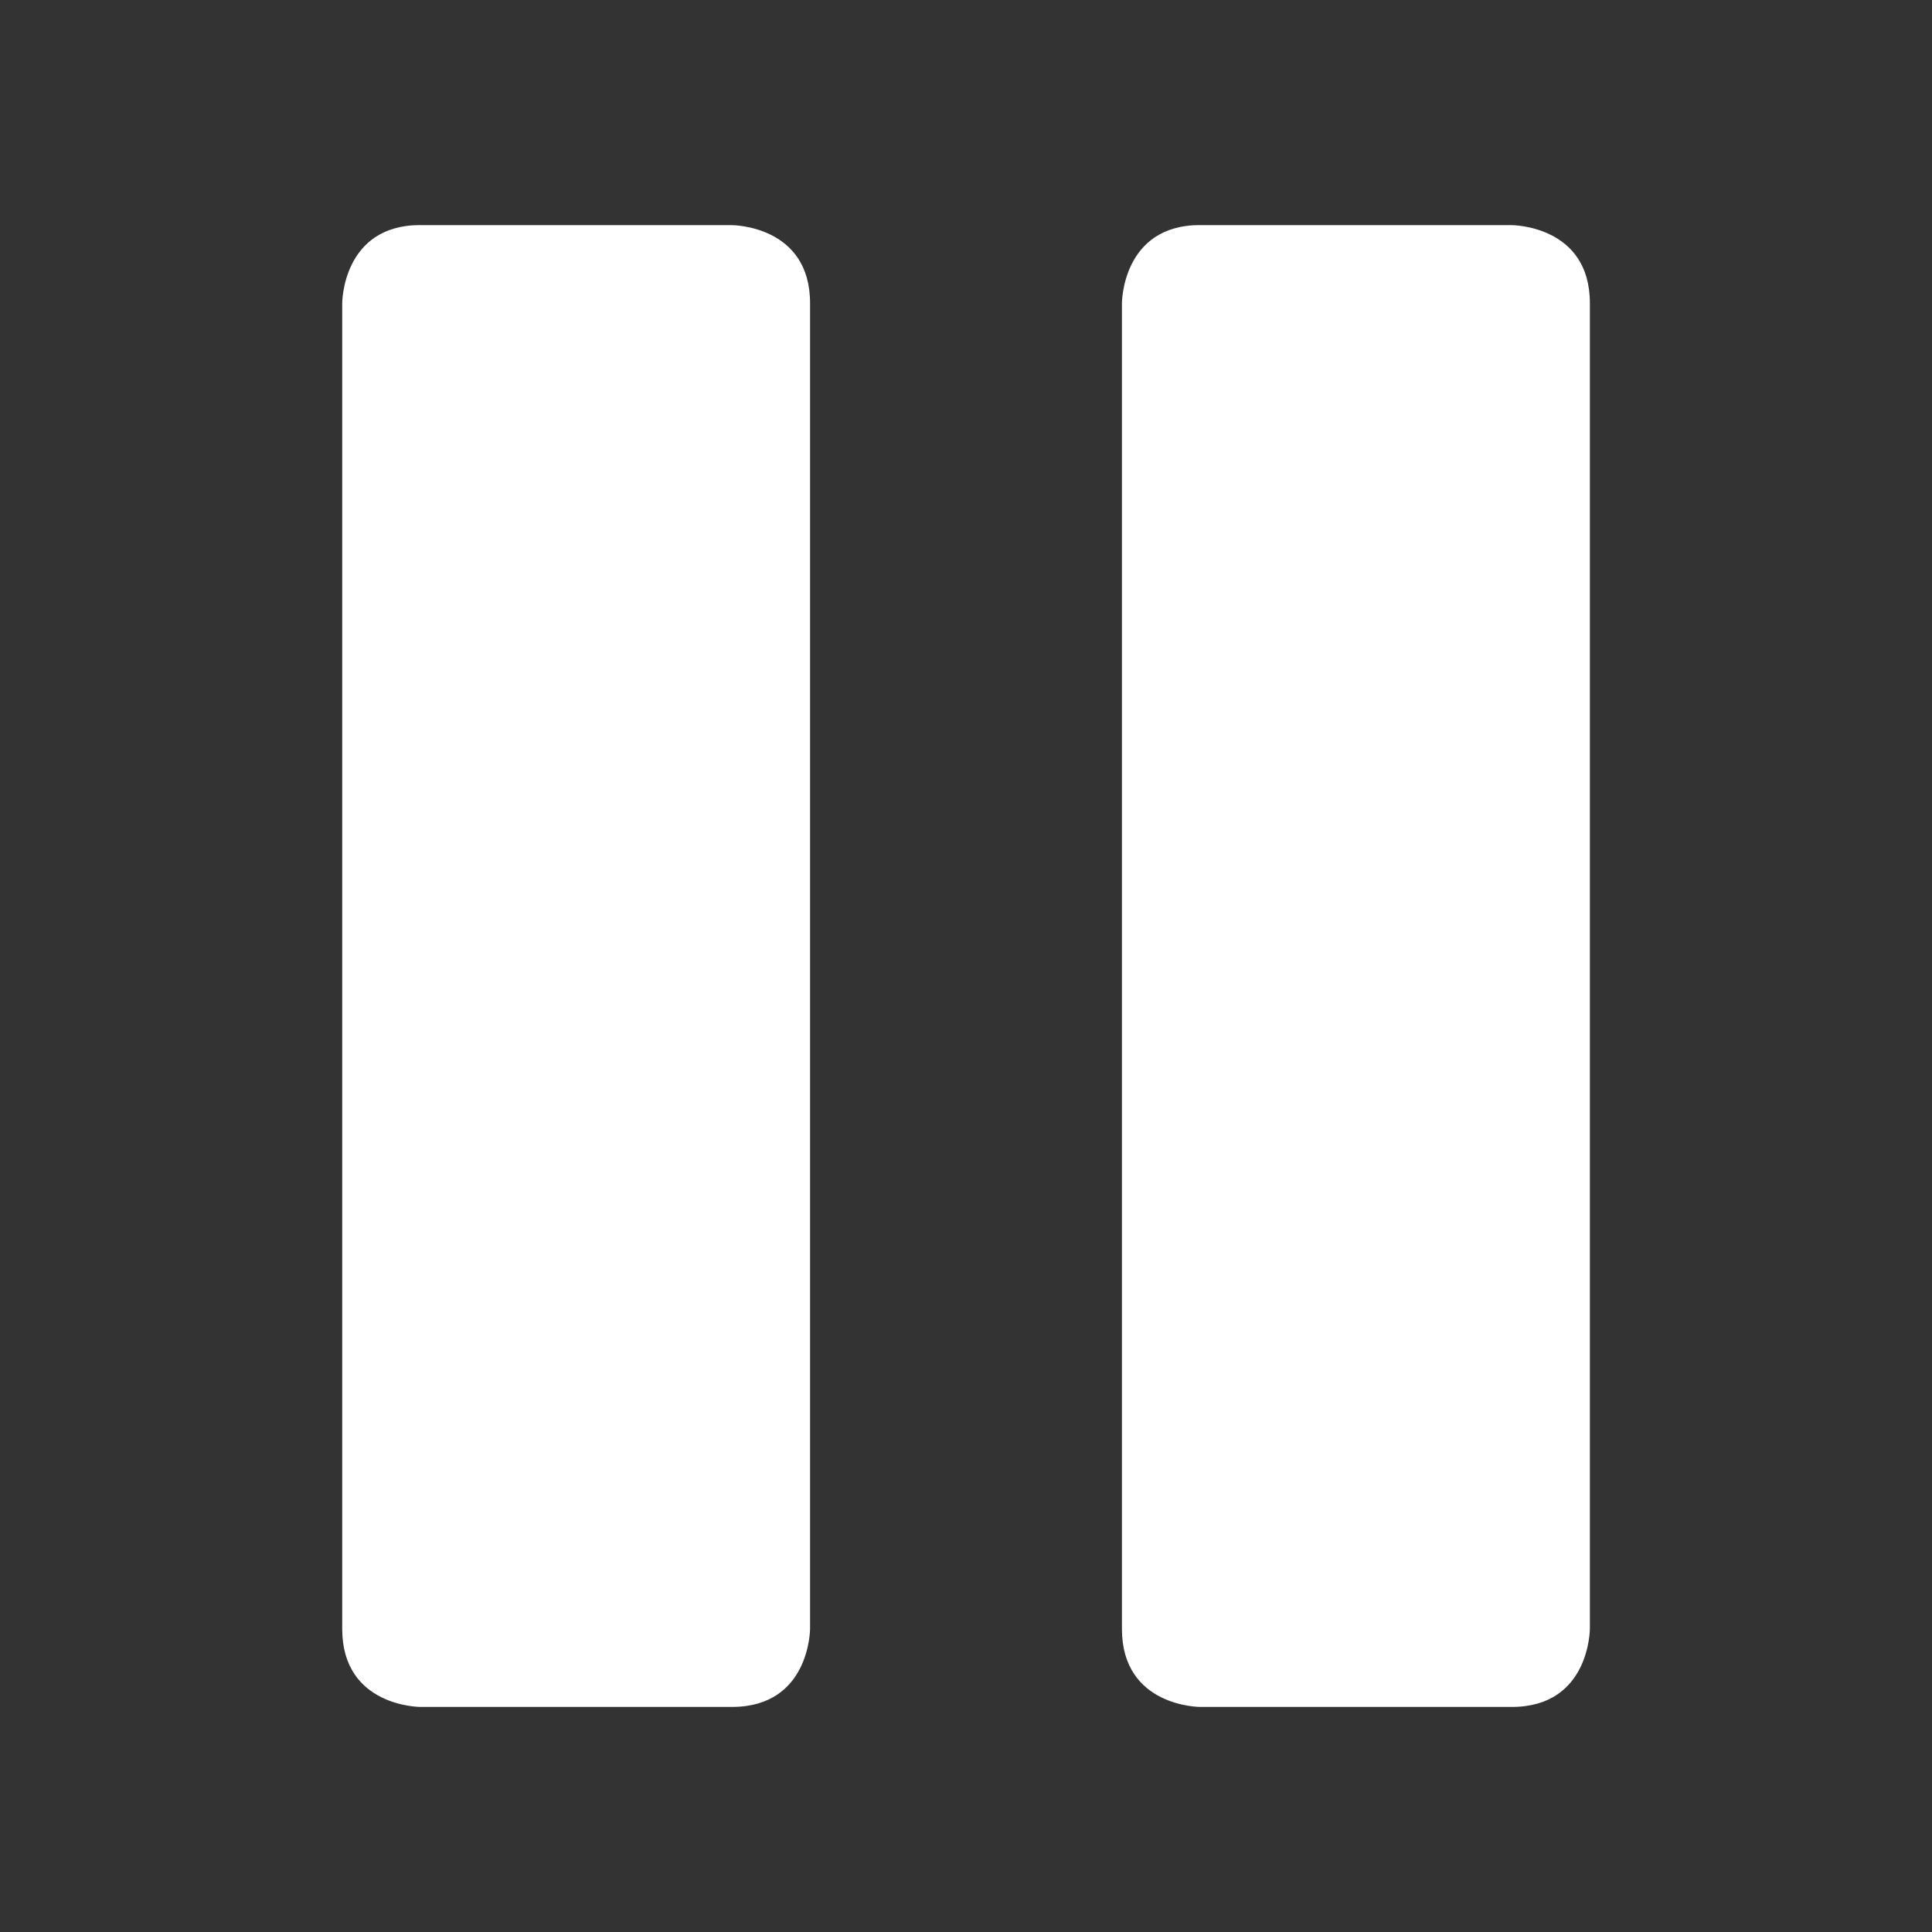 <svg xmlns="http://www.w3.org/2000/svg" width="24" height="24" fill="none"><rect width="100%" height="100%" fill="#333333" stroke="none"/><path fill="#fff" d="M5.219 2.797h3.875s.969 0 .969.969v16.468s0 .97-.97.97H5.22s-.969 0-.969-.97V3.766s0-.97.969-.97ZM14.906 2.797h3.875s.969 0 .969.969v16.468s0 .97-.969.97h-3.875s-.969 0-.969-.97V3.766s0-.97.97-.97Z"/></svg>